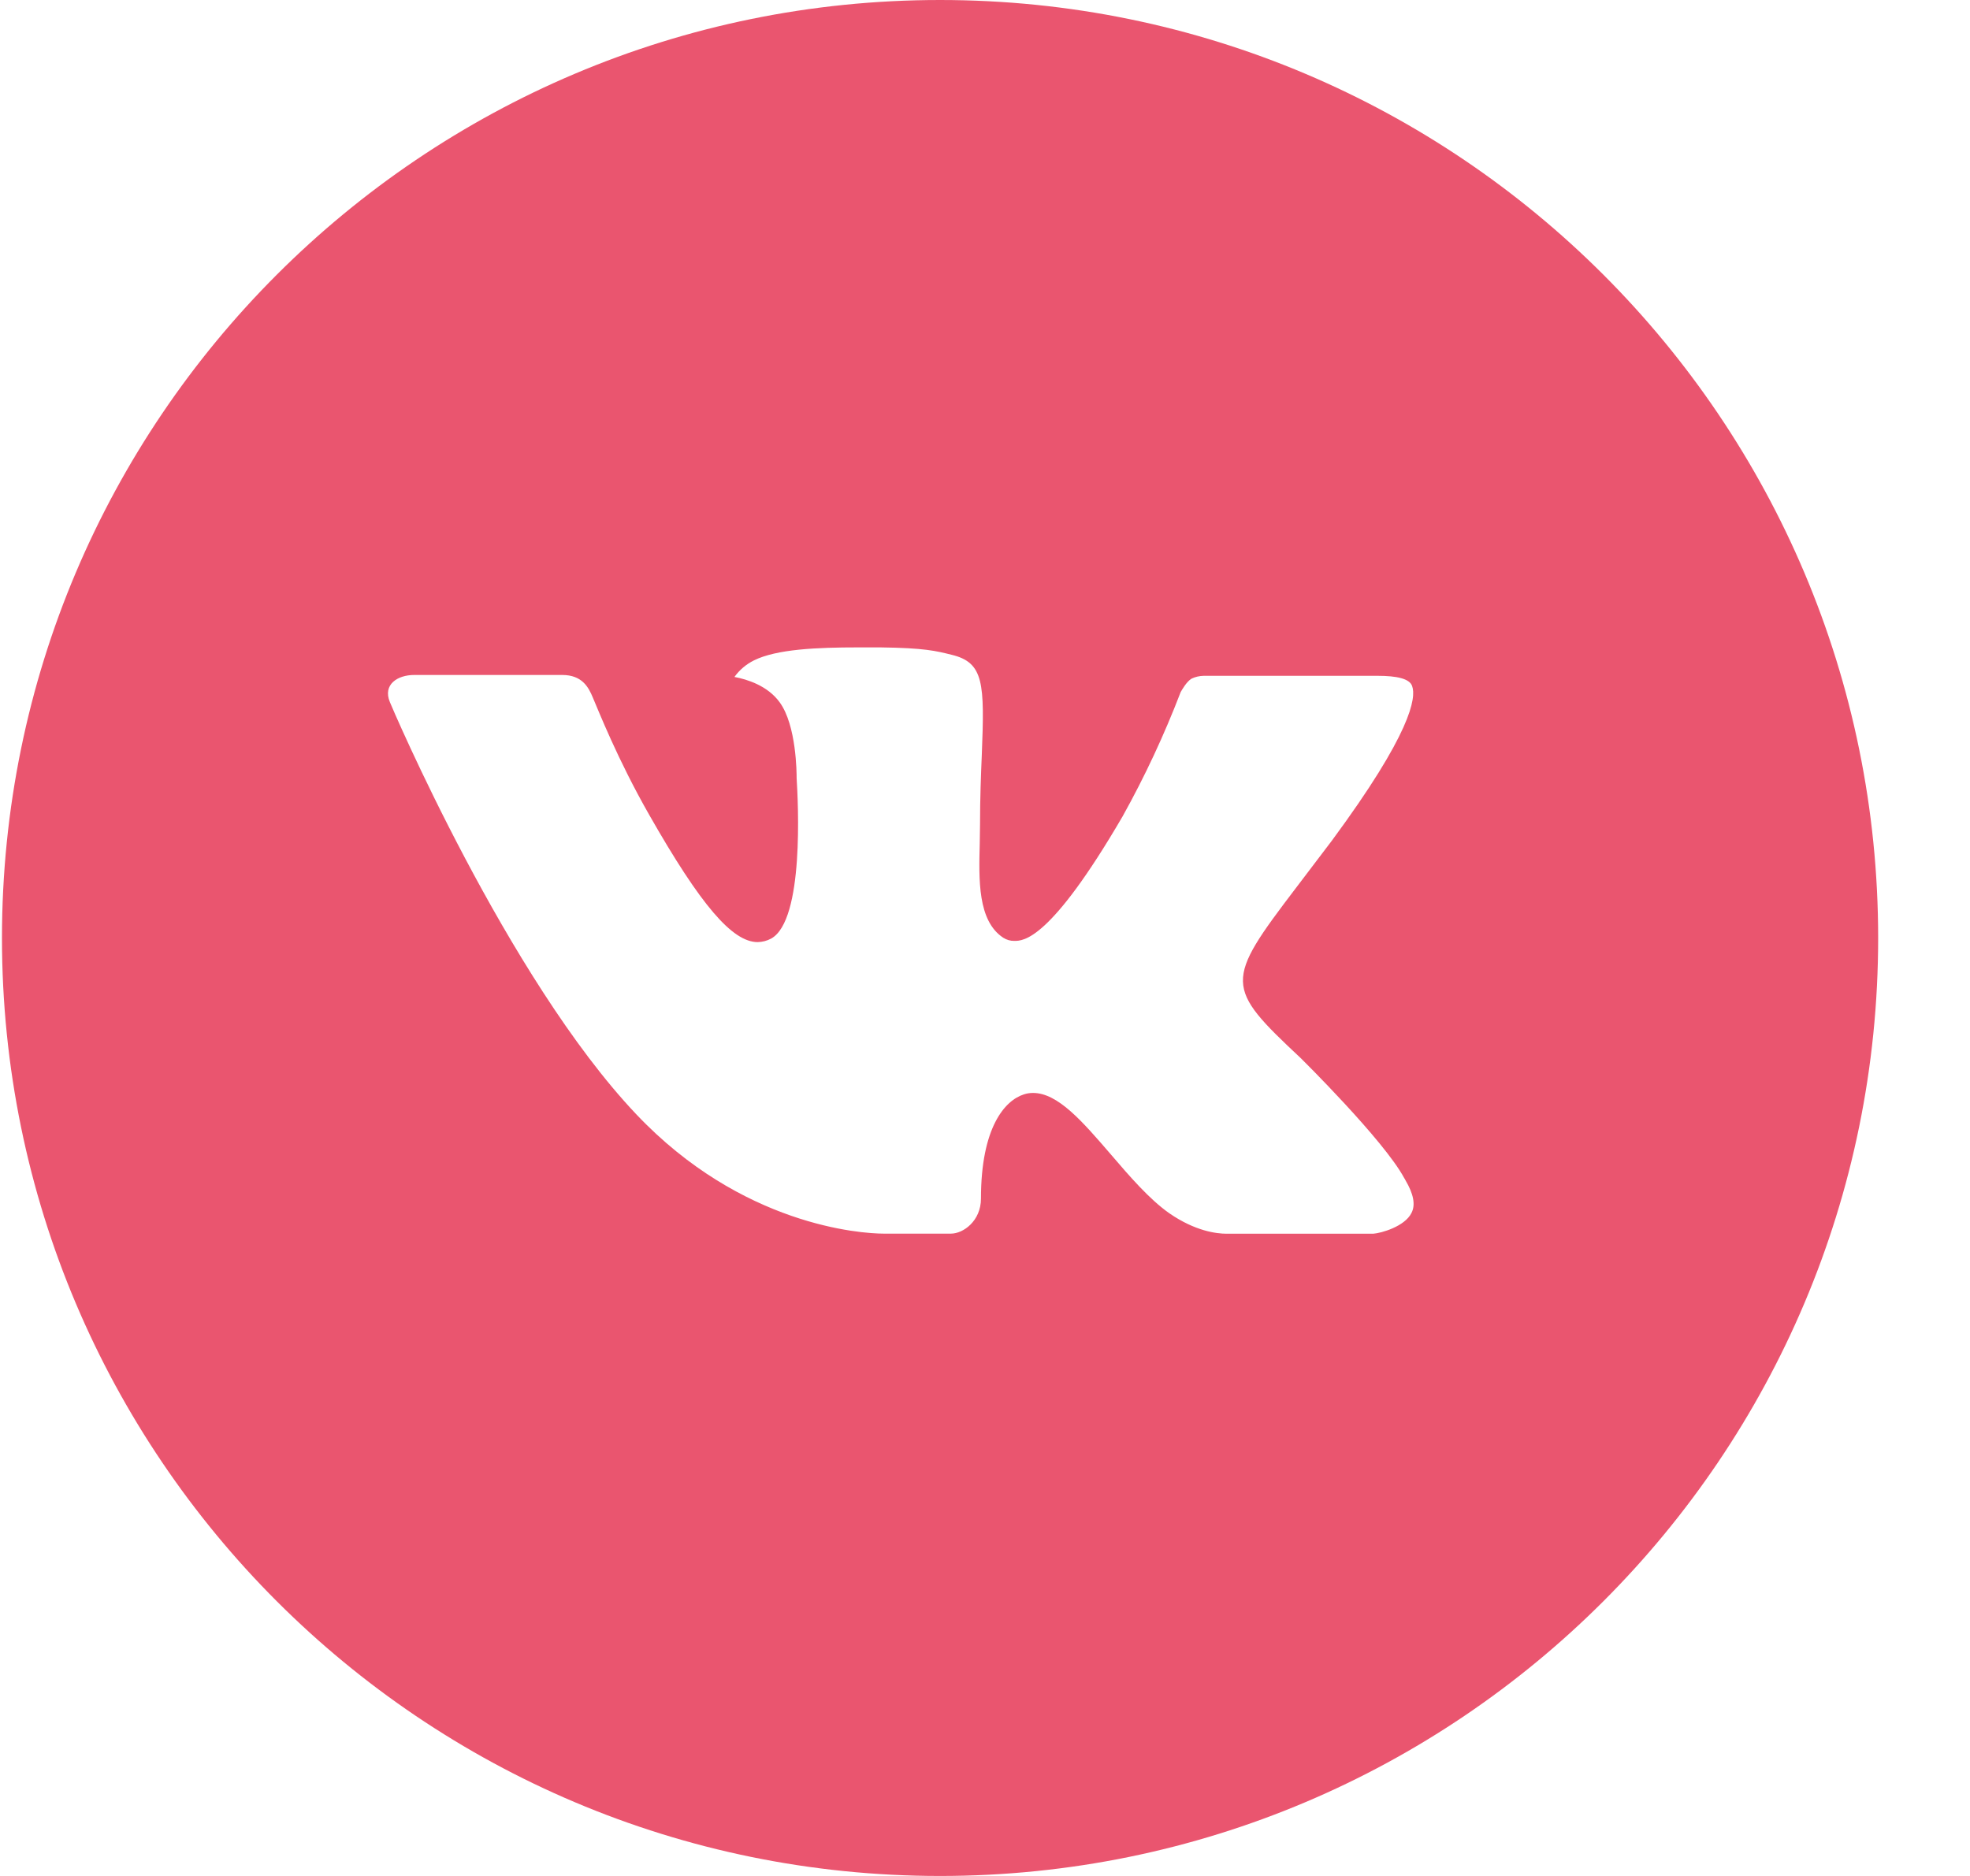 <?xml version="1.0" encoding="UTF-8"?> <svg xmlns="http://www.w3.org/2000/svg" width="21" height="20" viewBox="0 0 21 20" fill="none"><path d="M10.021 0C4.499 0 0.021 4.477 0.021 10C0.021 15.523 4.499 20 10.021 20C15.544 20 20.021 15.523 20.021 10C20.021 4.477 15.544 0 10.021 0ZM13.867 11.282C13.867 11.282 14.752 12.155 14.969 12.56C14.976 12.569 14.979 12.576 14.981 12.581C15.069 12.729 15.091 12.846 15.046 12.932C14.974 13.076 14.724 13.147 14.638 13.153H13.076C12.967 13.153 12.74 13.125 12.465 12.935C12.254 12.787 12.045 12.545 11.842 12.308C11.539 11.956 11.277 11.652 11.012 11.652C10.979 11.652 10.945 11.657 10.913 11.668C10.713 11.732 10.457 12.018 10.457 12.778C10.457 13.016 10.269 13.152 10.137 13.152H9.421C9.178 13.152 7.908 13.067 6.783 11.88C5.406 10.427 4.166 7.513 4.156 7.485C4.078 7.297 4.239 7.196 4.415 7.196H5.993C6.204 7.196 6.273 7.324 6.32 7.438C6.377 7.57 6.583 8.096 6.921 8.688C7.47 9.652 7.807 10.044 8.077 10.044C8.127 10.043 8.177 10.03 8.221 10.006C8.574 9.81 8.508 8.555 8.492 8.295C8.492 8.246 8.491 7.733 8.311 7.487C8.182 7.309 7.962 7.242 7.829 7.217C7.883 7.142 7.954 7.082 8.036 7.041C8.278 6.92 8.713 6.902 9.145 6.902H9.386C9.855 6.908 9.976 6.939 10.145 6.981C10.489 7.064 10.496 7.285 10.466 8.045C10.457 8.26 10.447 8.504 10.447 8.792L10.444 8.992C10.434 9.378 10.421 9.817 10.694 9.997C10.73 10.02 10.771 10.032 10.813 10.031C10.908 10.031 11.193 10.031 11.966 8.705C12.204 8.278 12.411 7.834 12.586 7.378C12.602 7.351 12.648 7.268 12.702 7.235C12.742 7.216 12.786 7.206 12.831 7.205H14.686C14.888 7.205 15.027 7.235 15.053 7.314C15.099 7.438 15.044 7.816 14.197 8.963L13.819 9.461C13.052 10.468 13.052 10.519 13.867 11.282Z" fill="#EA556F"></path></svg> 